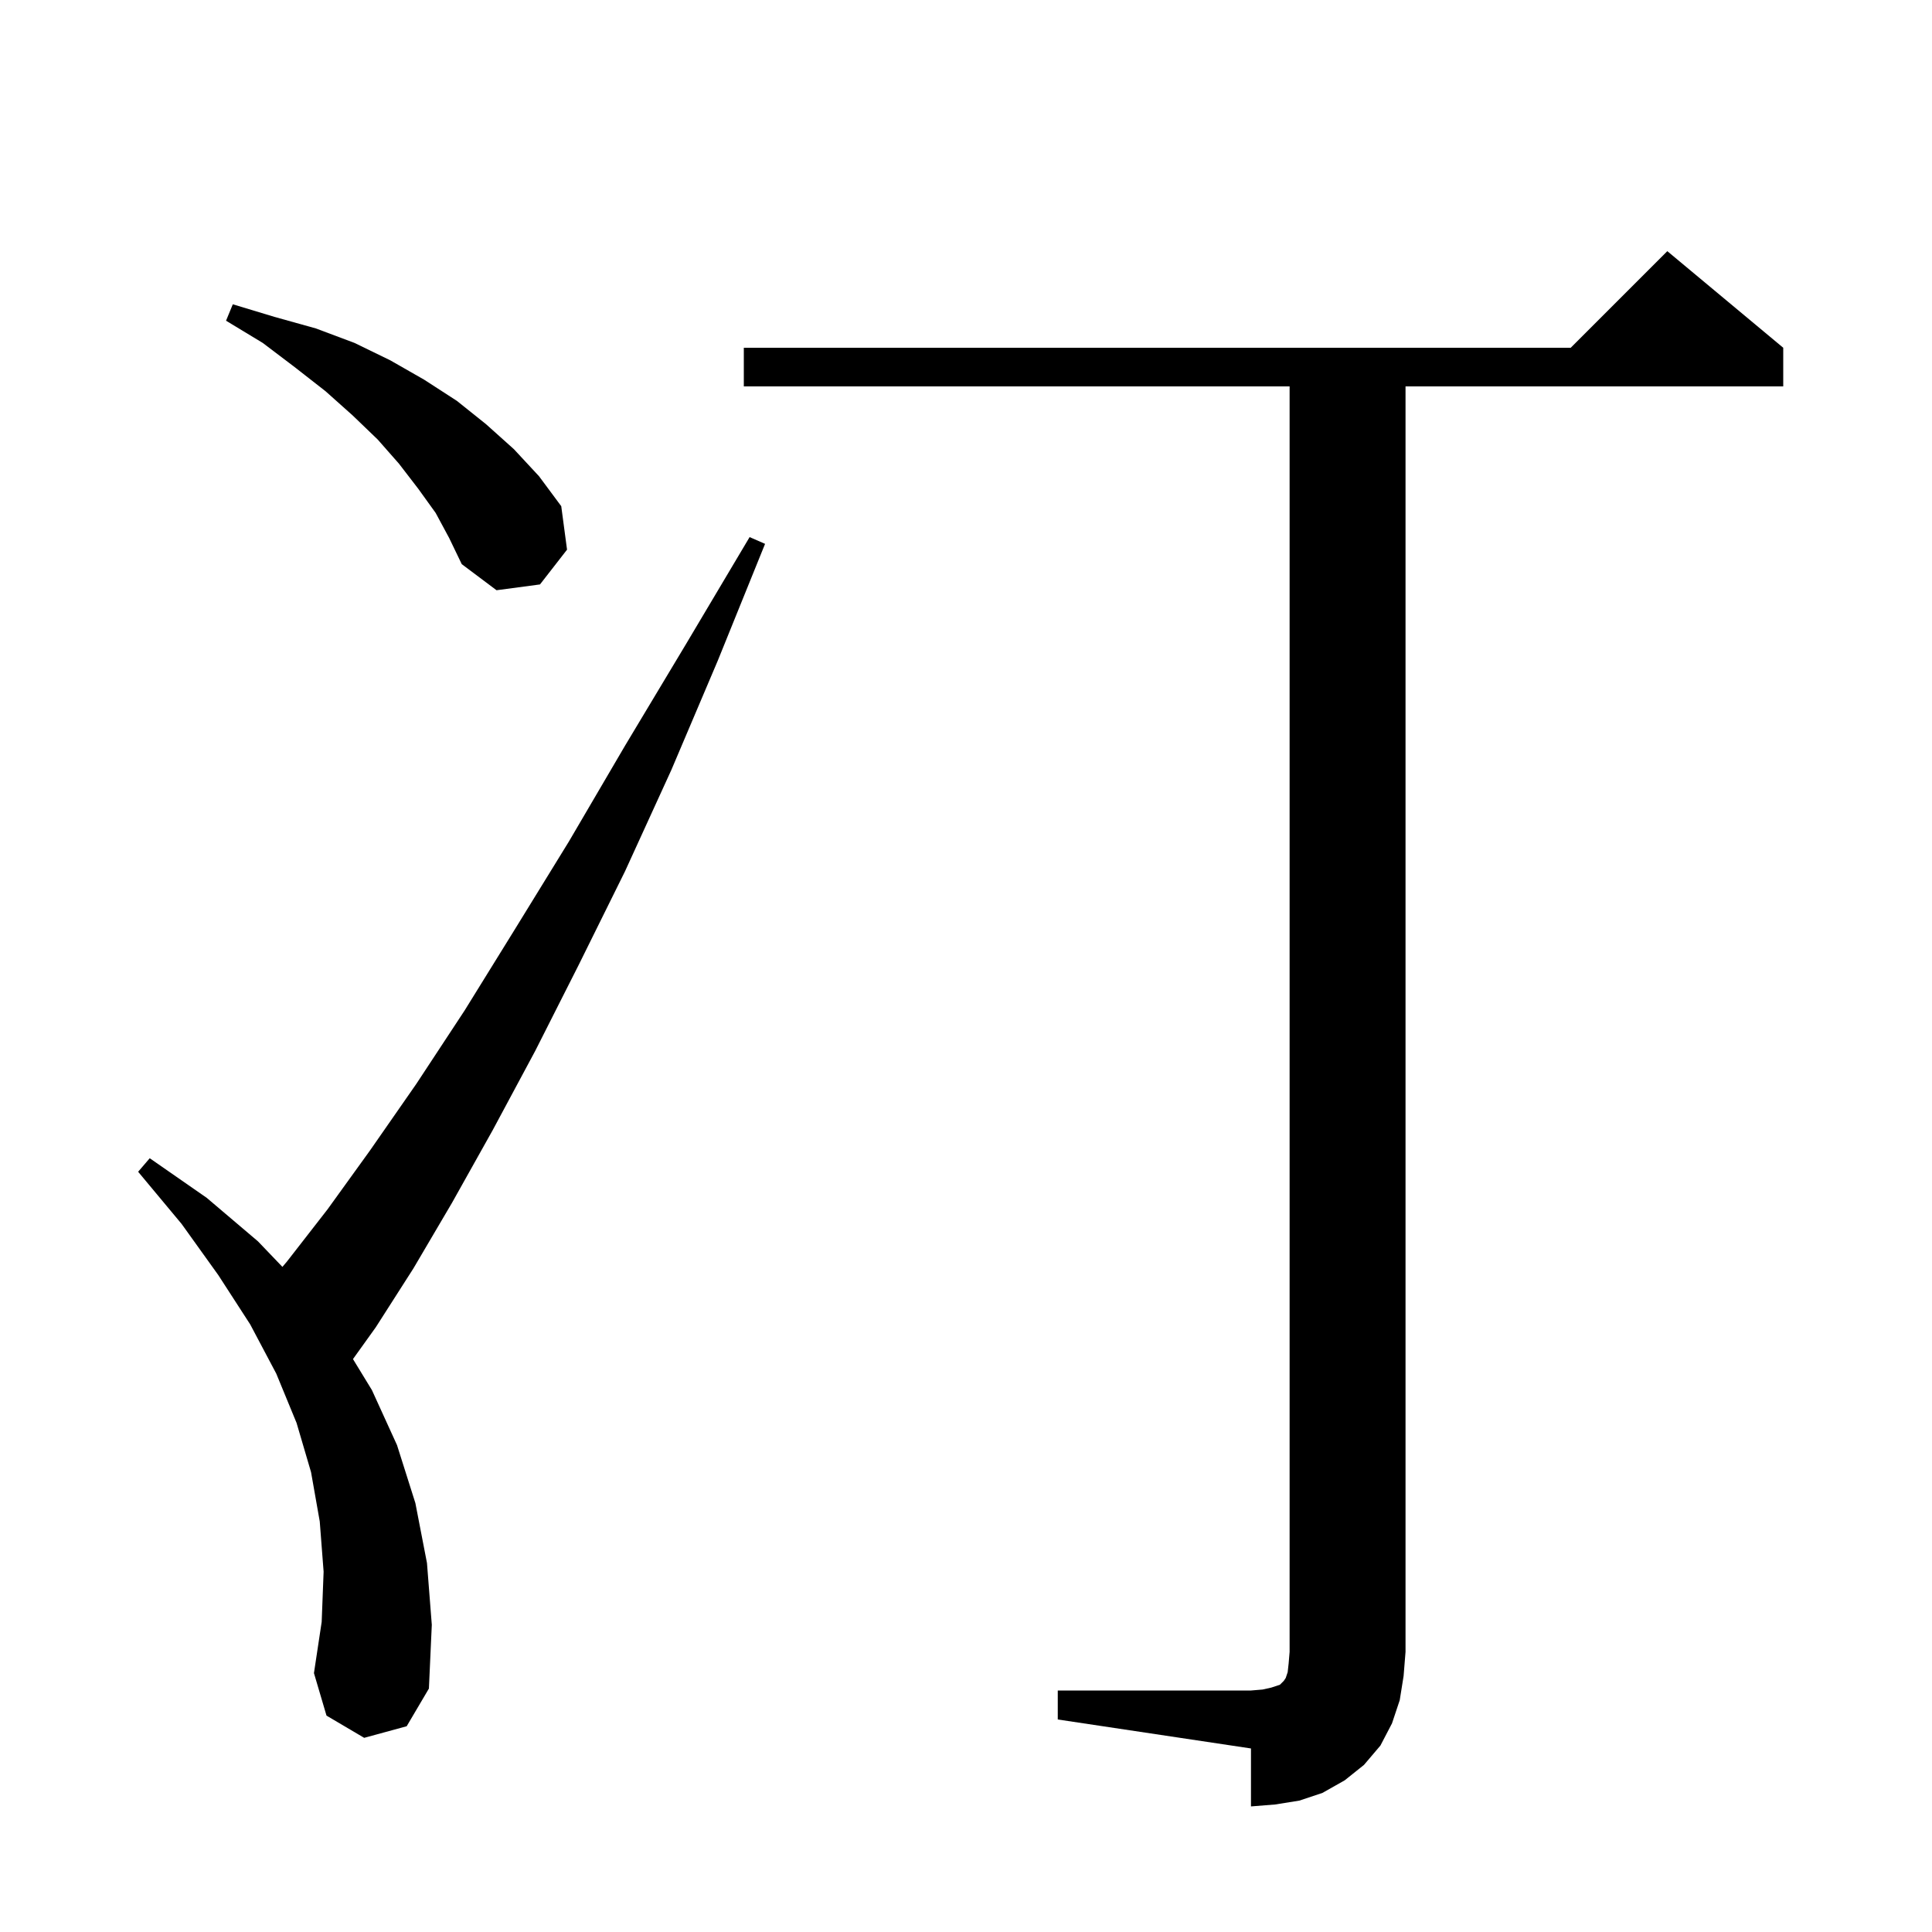 <svg xmlns="http://www.w3.org/2000/svg" xmlns:xlink="http://www.w3.org/1999/xlink" version="1.1" baseProfile="full" viewBox="0 0 200 200" width="200" height="200">
<g fill="black">
<path d="M 109.5 175.0 L 129.5 175.0 L 130.7 174.9 L 131.6 174.7 L 132.5 174.4 L 132.9 174.0 L 133.1 173.7 L 133.3 173.1 L 133.4 172.2 L 133.5 171.0 L 133.5 40.0 L 77.0 40.0 L 77.0 36.0 L 162.6 36.0 L 172.6 26.0 L 184.6 36.0 L 184.6 40.0 L 145.5 40.0 L 145.5 171.0 L 145.3 173.5 L 144.9 176.0 L 144.1 178.4 L 142.9 180.7 L 141.2 182.7 L 139.2 184.3 L 136.9 185.6 L 134.5 186.4 L 132.0 186.8 L 129.5 187.0 L 129.5 181.0 L 109.5 178.0 Z M 37.7 179.9 L 33.8 177.6 L 32.5 173.2 L 33.3 167.9 L 33.5 162.7 L 33.1 157.5 L 32.2 152.4 L 30.7 147.3 L 28.6 142.2 L 25.9 137.1 L 22.6 132.0 L 18.8 126.7 L 14.3 121.3 L 15.5 119.9 L 21.4 124.0 L 26.7 128.5 L 29.236 131.147 L 29.7 130.6 L 33.9 125.2 L 38.3 119.1 L 43.1 112.2 L 48.1 104.6 L 53.3 96.2 L 58.9 87.1 L 64.7 77.2 L 71.0 66.7 L 77.6 55.6 L 79.2 56.3 L 74.3 68.4 L 69.5 79.7 L 64.7 90.2 L 59.9 99.9 L 55.4 108.8 L 51.0 117.0 L 46.8 124.5 L 42.8 131.3 L 38.9 137.4 L 36.54 140.692 L 38.5 143.9 L 41.1 149.6 L 43.0 155.6 L 44.2 161.8 L 44.7 168.2 L 44.4 174.8 L 42.1 178.7 Z M 45.1 53.1 L 43.3 50.6 L 41.3 48.0 L 39.1 45.5 L 36.5 43.0 L 33.7 40.5 L 30.5 38.0 L 27.2 35.5 L 23.4 33.2 L 24.1 31.5 L 28.4 32.8 L 32.7 34.0 L 36.7 35.5 L 40.4 37.3 L 43.9 39.3 L 47.3 41.5 L 50.3 43.9 L 53.2 46.5 L 55.8 49.3 L 58.1 52.4 L 58.7 56.9 L 55.9 60.5 L 51.4 61.1 L 47.8 58.4 L 46.5 55.7 Z " />
</g>
</svg>